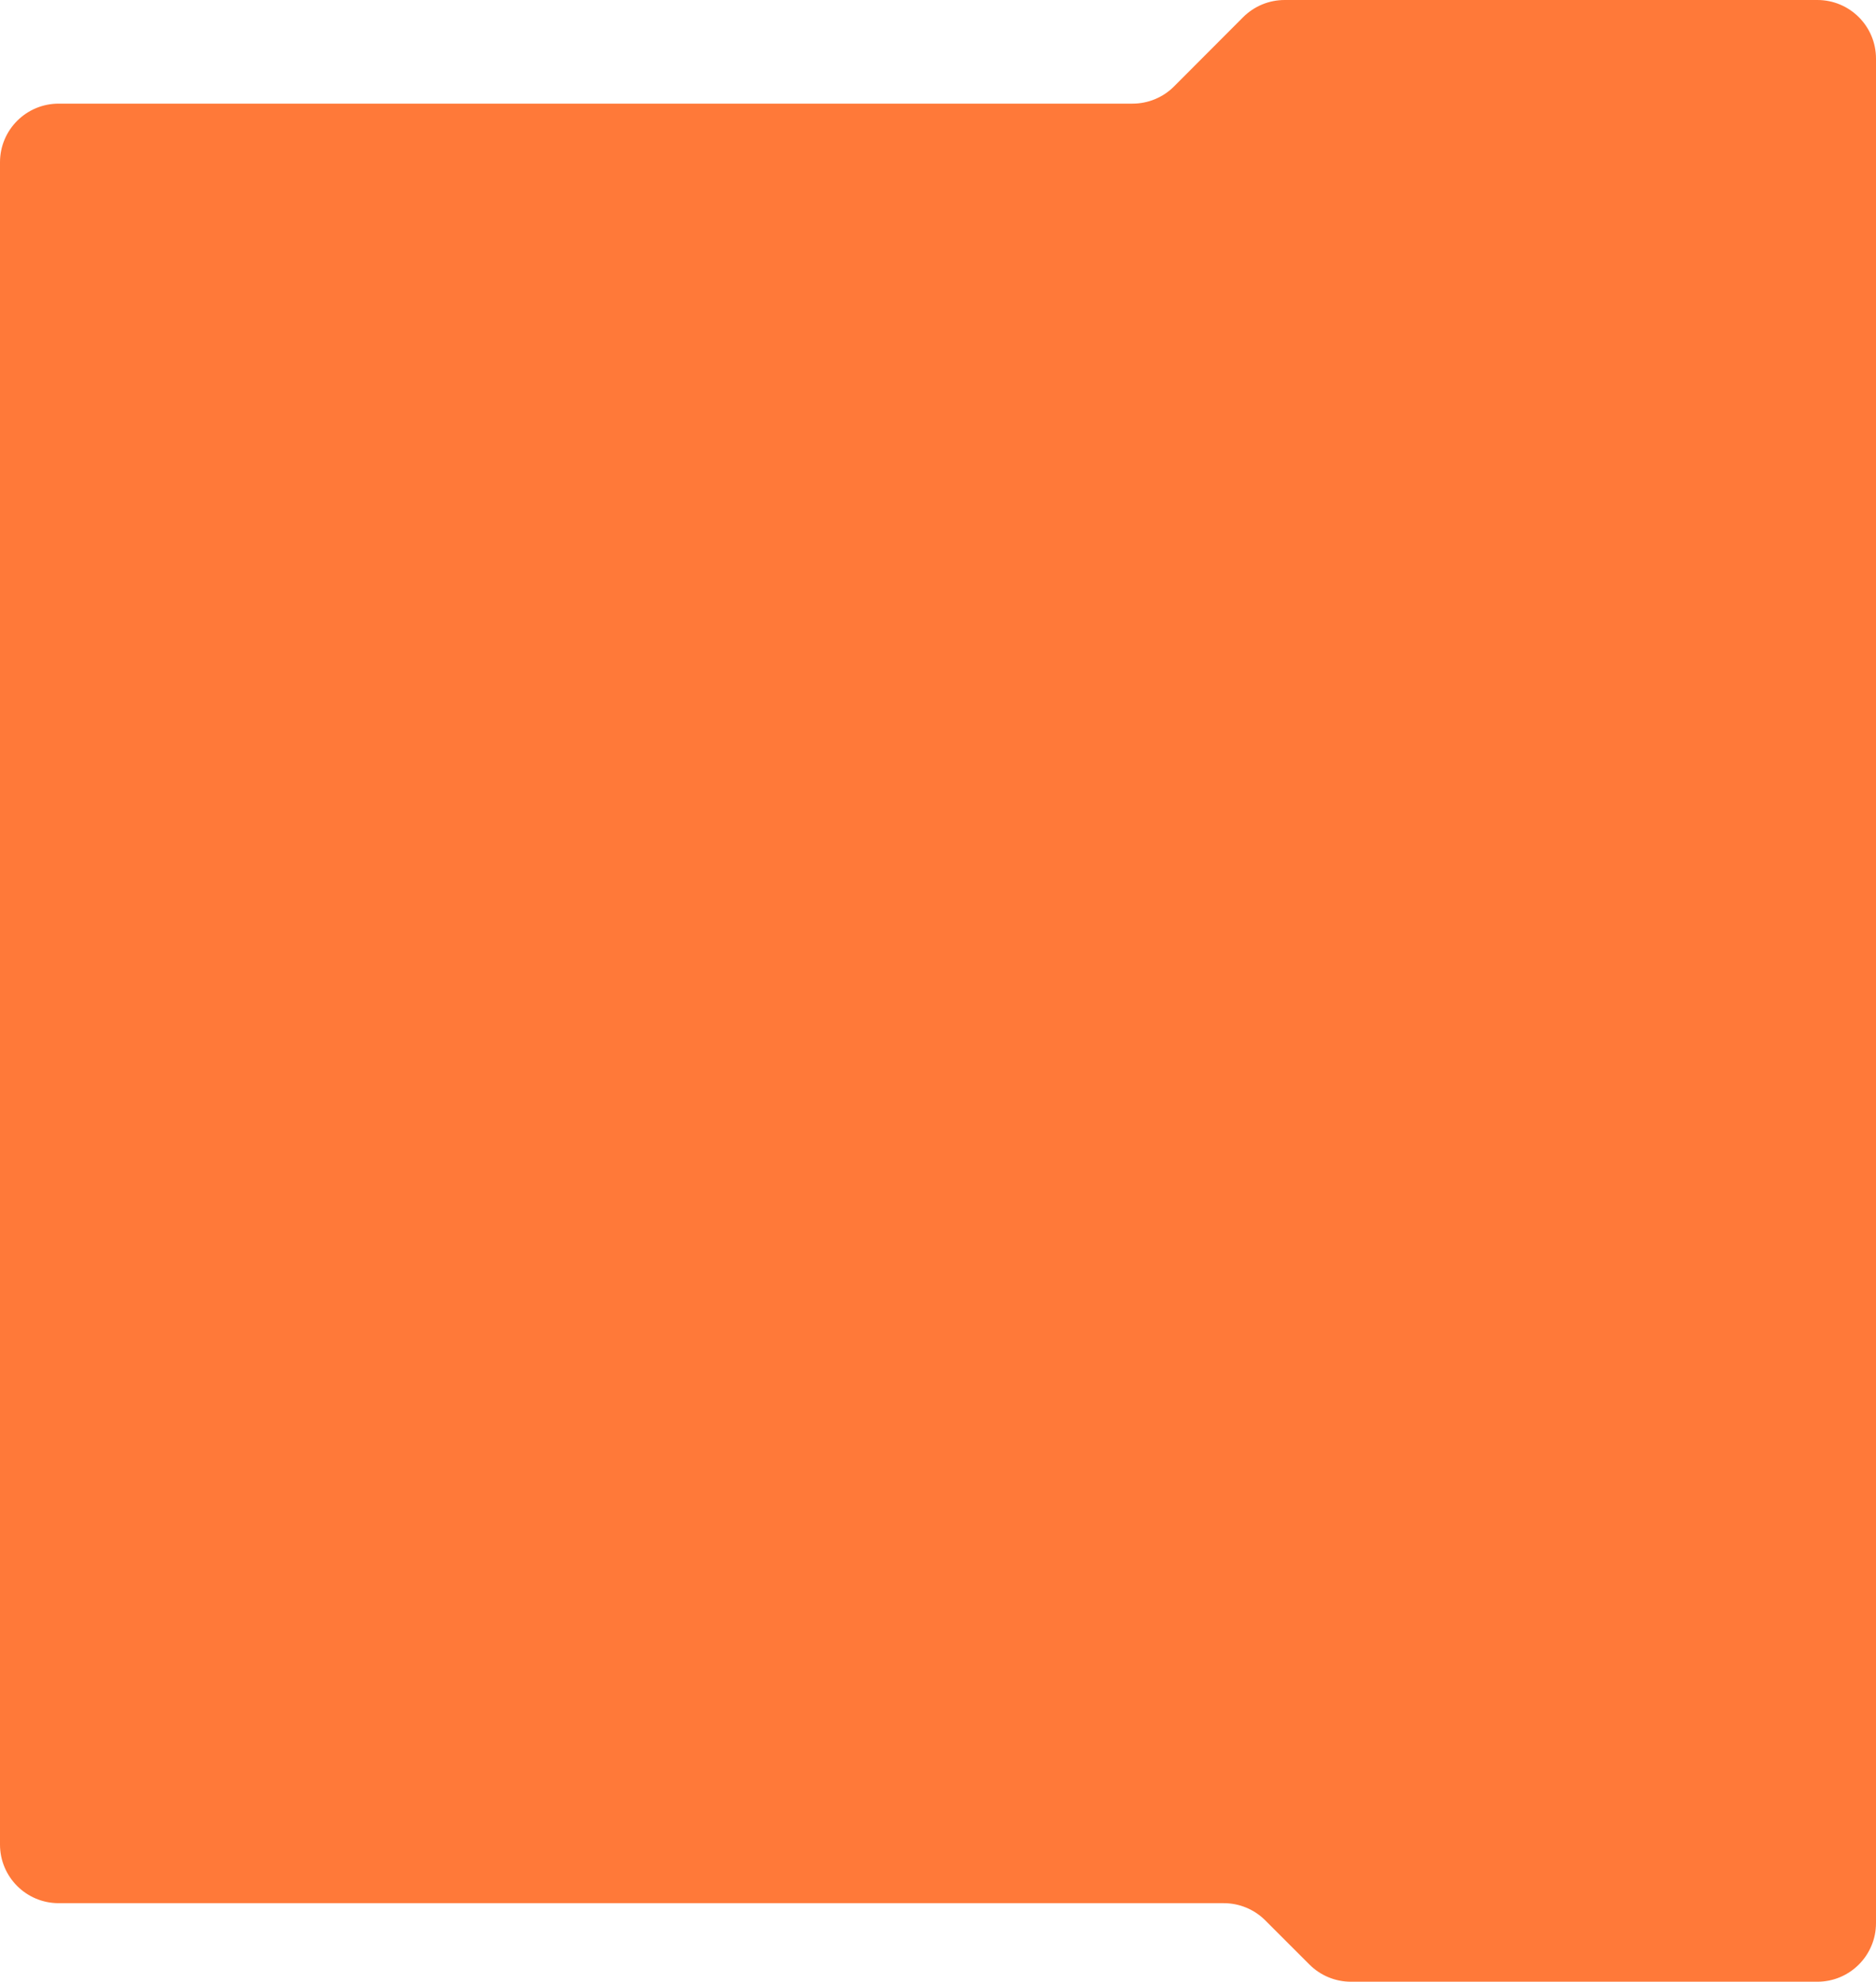 <?xml version="1.0" encoding="UTF-8"?> <svg xmlns="http://www.w3.org/2000/svg" width="640" height="676" viewBox="0 0 640 676" fill="none"> <path d="M431.635 655.062L446.724 670.145C450.474 673.894 455.56 676 460.863 676H620C631.046 676 640 667.046 640 656V20C640 8.954 631.046 0 620 0H438.245C432.934 0 427.84 2.113 424.088 5.872L400.527 29.482C396.775 33.241 391.682 35.354 386.37 35.354H20C8.954 35.354 0 44.308 0 55.354V629.207C0 640.252 8.954 649.207 20 649.207H417.496C422.799 649.207 427.885 651.313 431.635 655.062Z" fill="#FF7939"></path> </svg> 